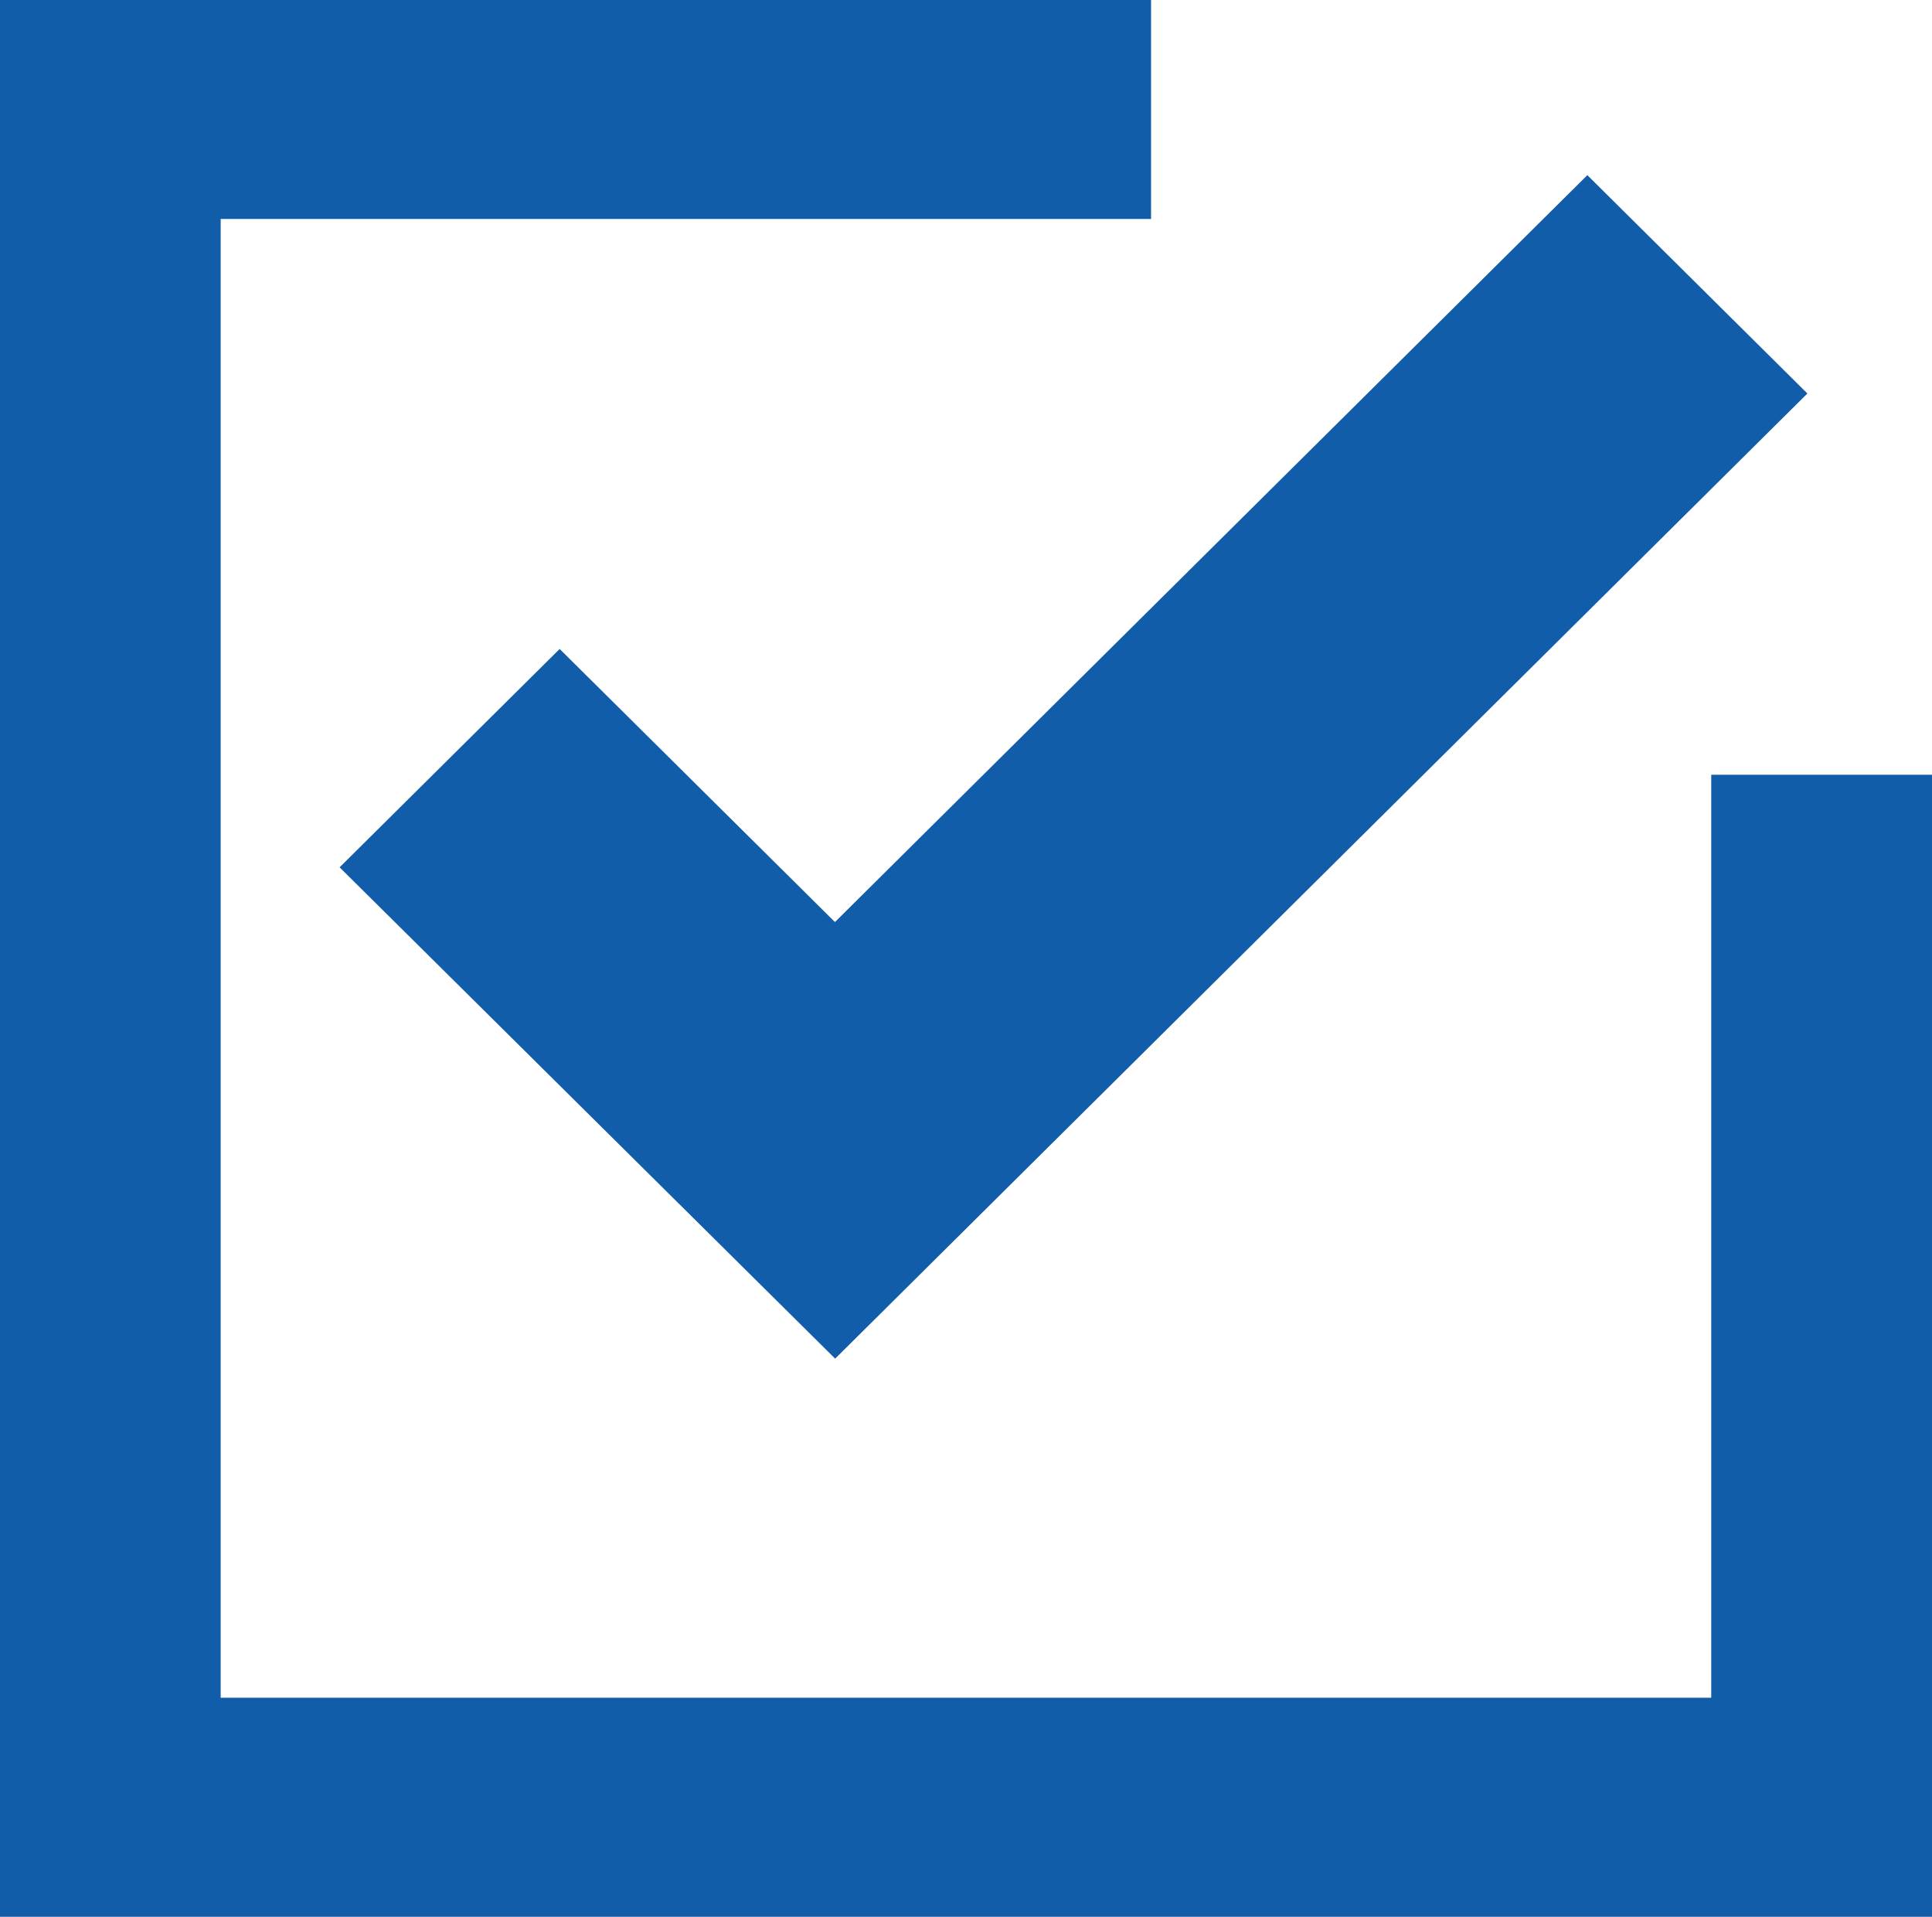 <svg xmlns="http://www.w3.org/2000/svg" width="18.745" height="18.593"><defs><clipPath id="a"><path data-name="長方形 41098" fill="none" stroke="#115da9" d="M0 0h18.745v18.593H0z"/></clipPath></defs><g data-name="グループ 10819" clip-path="url(#a)" fill="#115da9"><path data-name="パス 30781" d="M19.622 19.463h-20.5V-.871h12.046v2.995H2.141v14.344h14.462V7.515h3.019z"/><path data-name="パス 30782" d="M8.103 13.179L3.295 8.413 5.43 6.295l2.671 2.649 7.3-7.245 2.135 2.118z"/></g></svg>